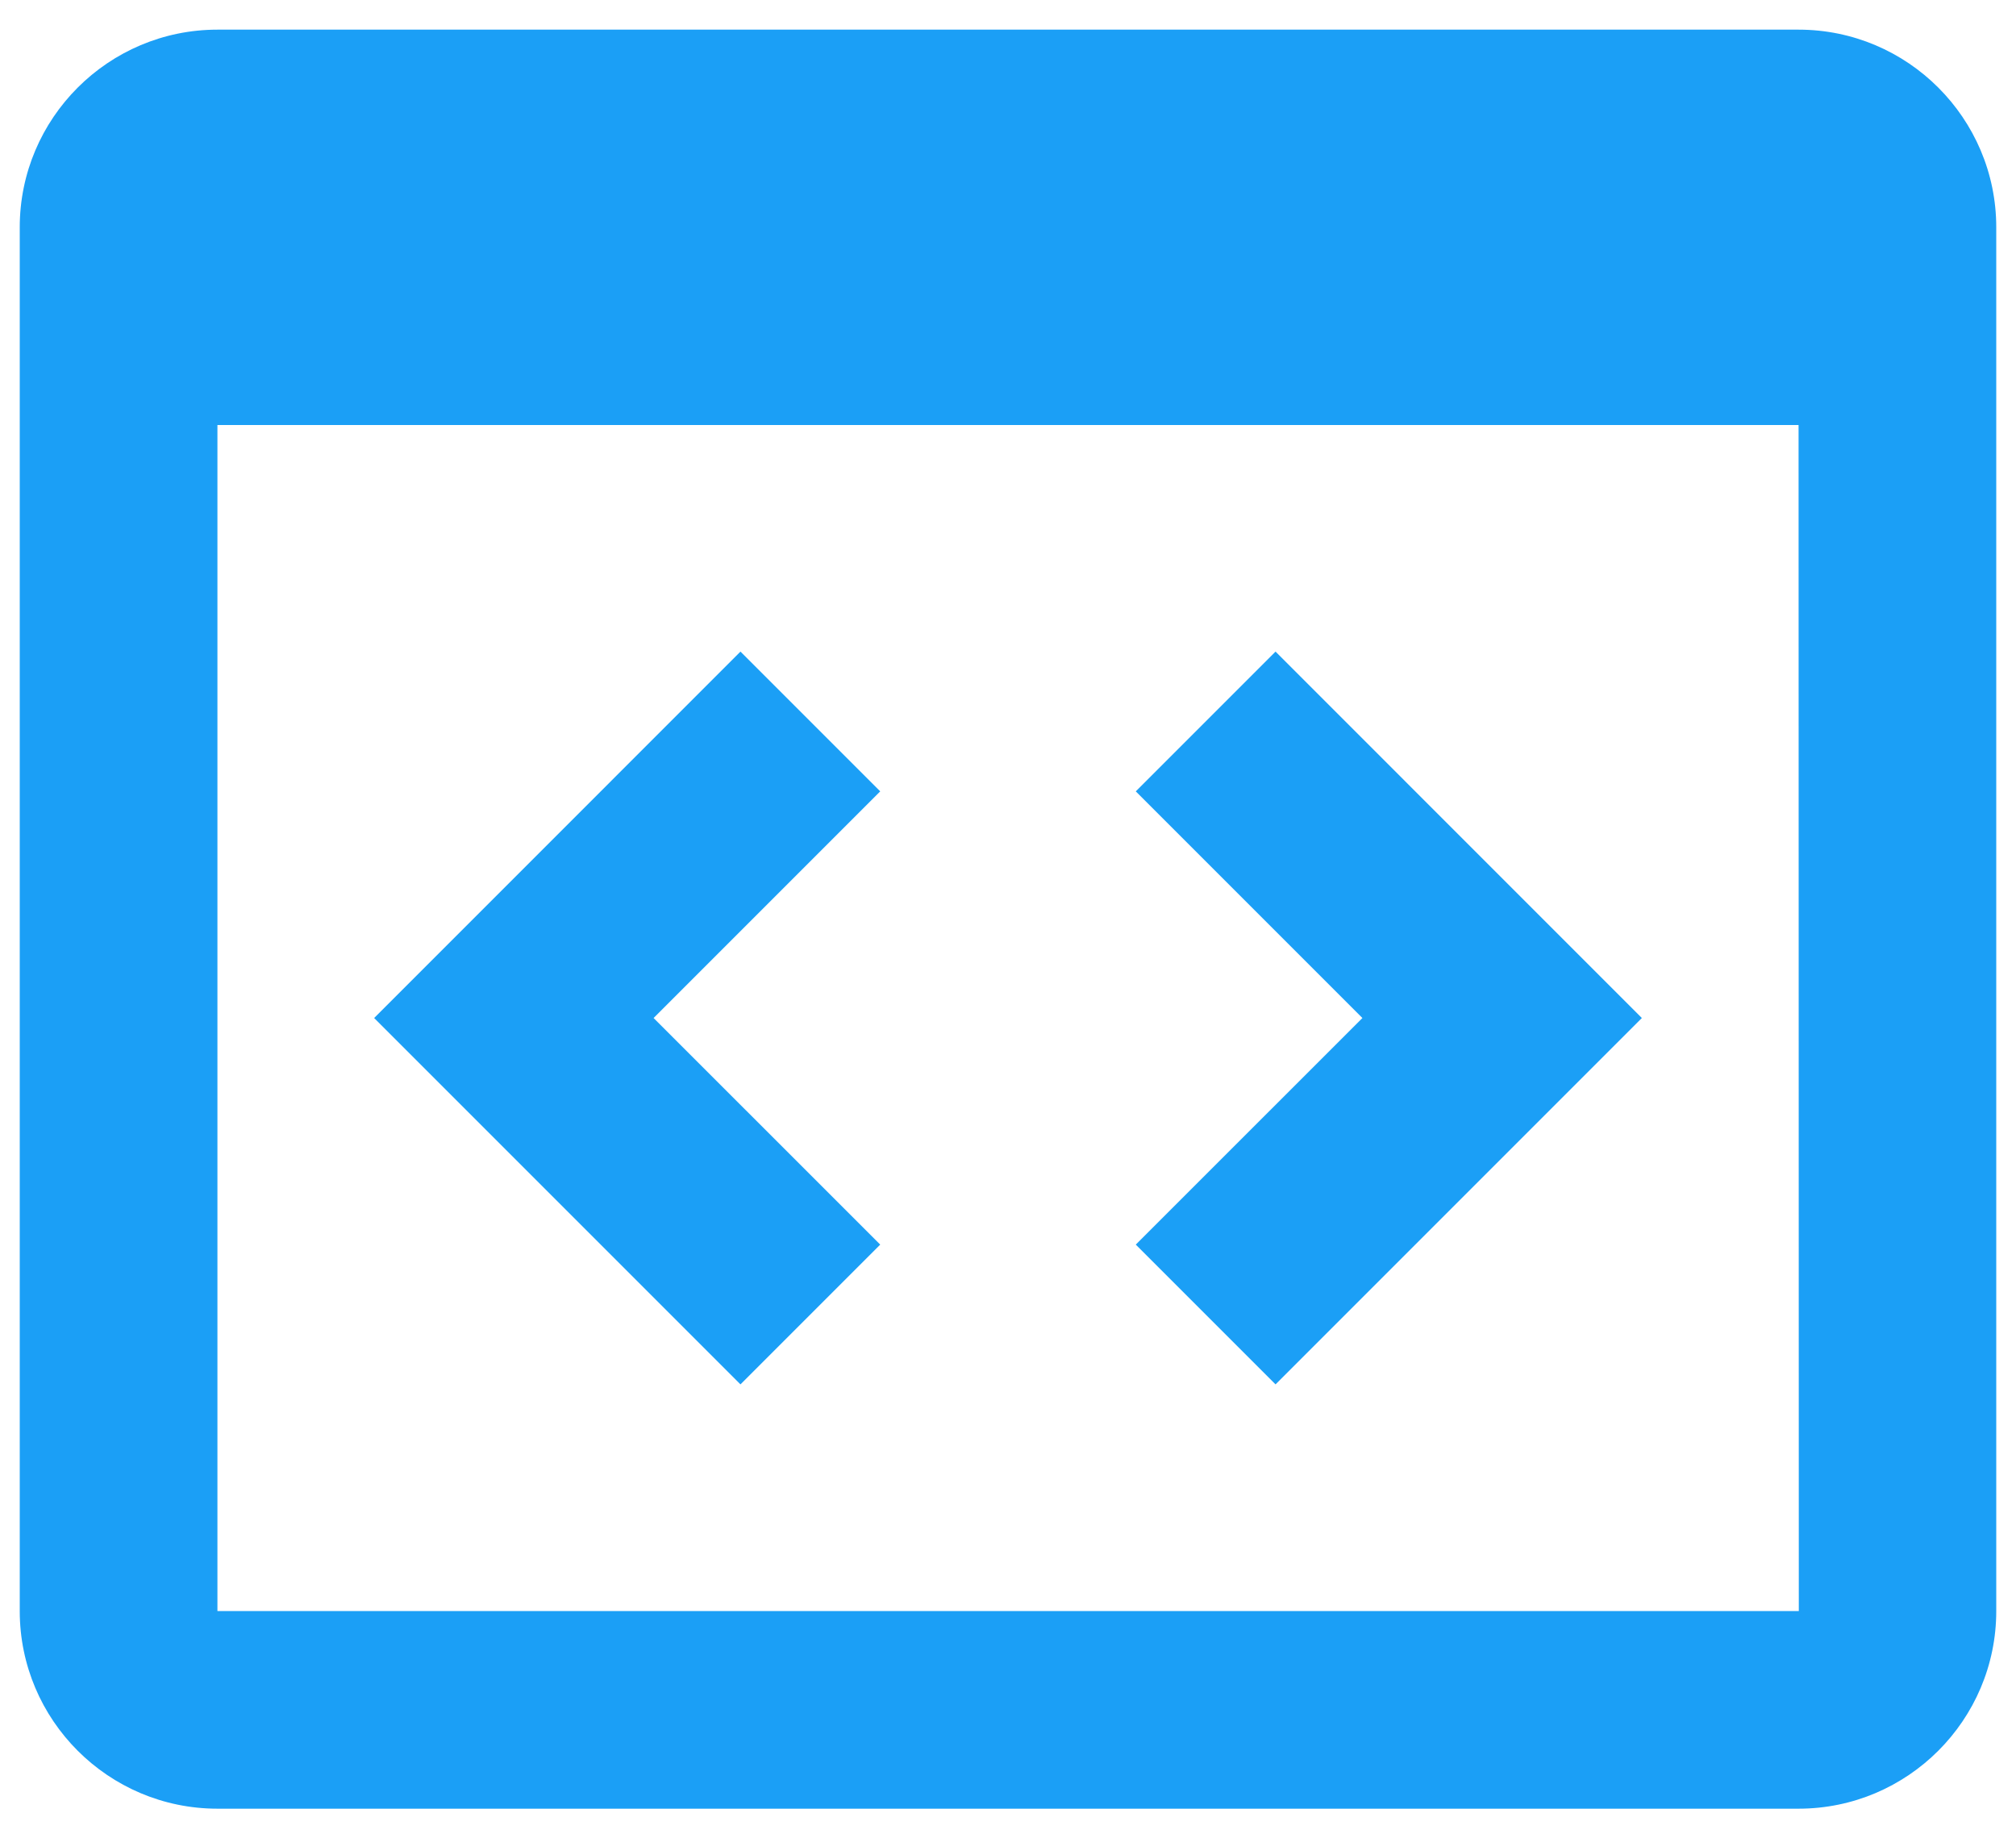 <svg xmlns="http://www.w3.org/2000/svg" width="34" height="31" viewBox="0 0 34 31" fill="none"><path d="M30.333 0.5H3.667C1.828 0.5 0.333 1.995 0.333 3.833V27.167C0.333 29.005 1.828 30.5 3.667 30.5H30.333C32.172 30.5 33.667 29.005 33.667 27.167V3.833C33.667 1.995 32.172 0.5 30.333 0.5ZM3.667 27.167V7.167H30.333L30.337 27.167H3.667Z" fill="#1B9FF6"></path><path d="M12.488 10.988L6.31 17.167L12.488 23.345L14.845 20.988L11.023 17.167L14.845 13.345L12.488 10.988ZM21.512 10.988L19.155 13.345L22.977 17.167L19.155 20.988L21.512 23.345L27.69 17.167L21.512 10.988Z" fill="#1B9FF6"></path></svg>